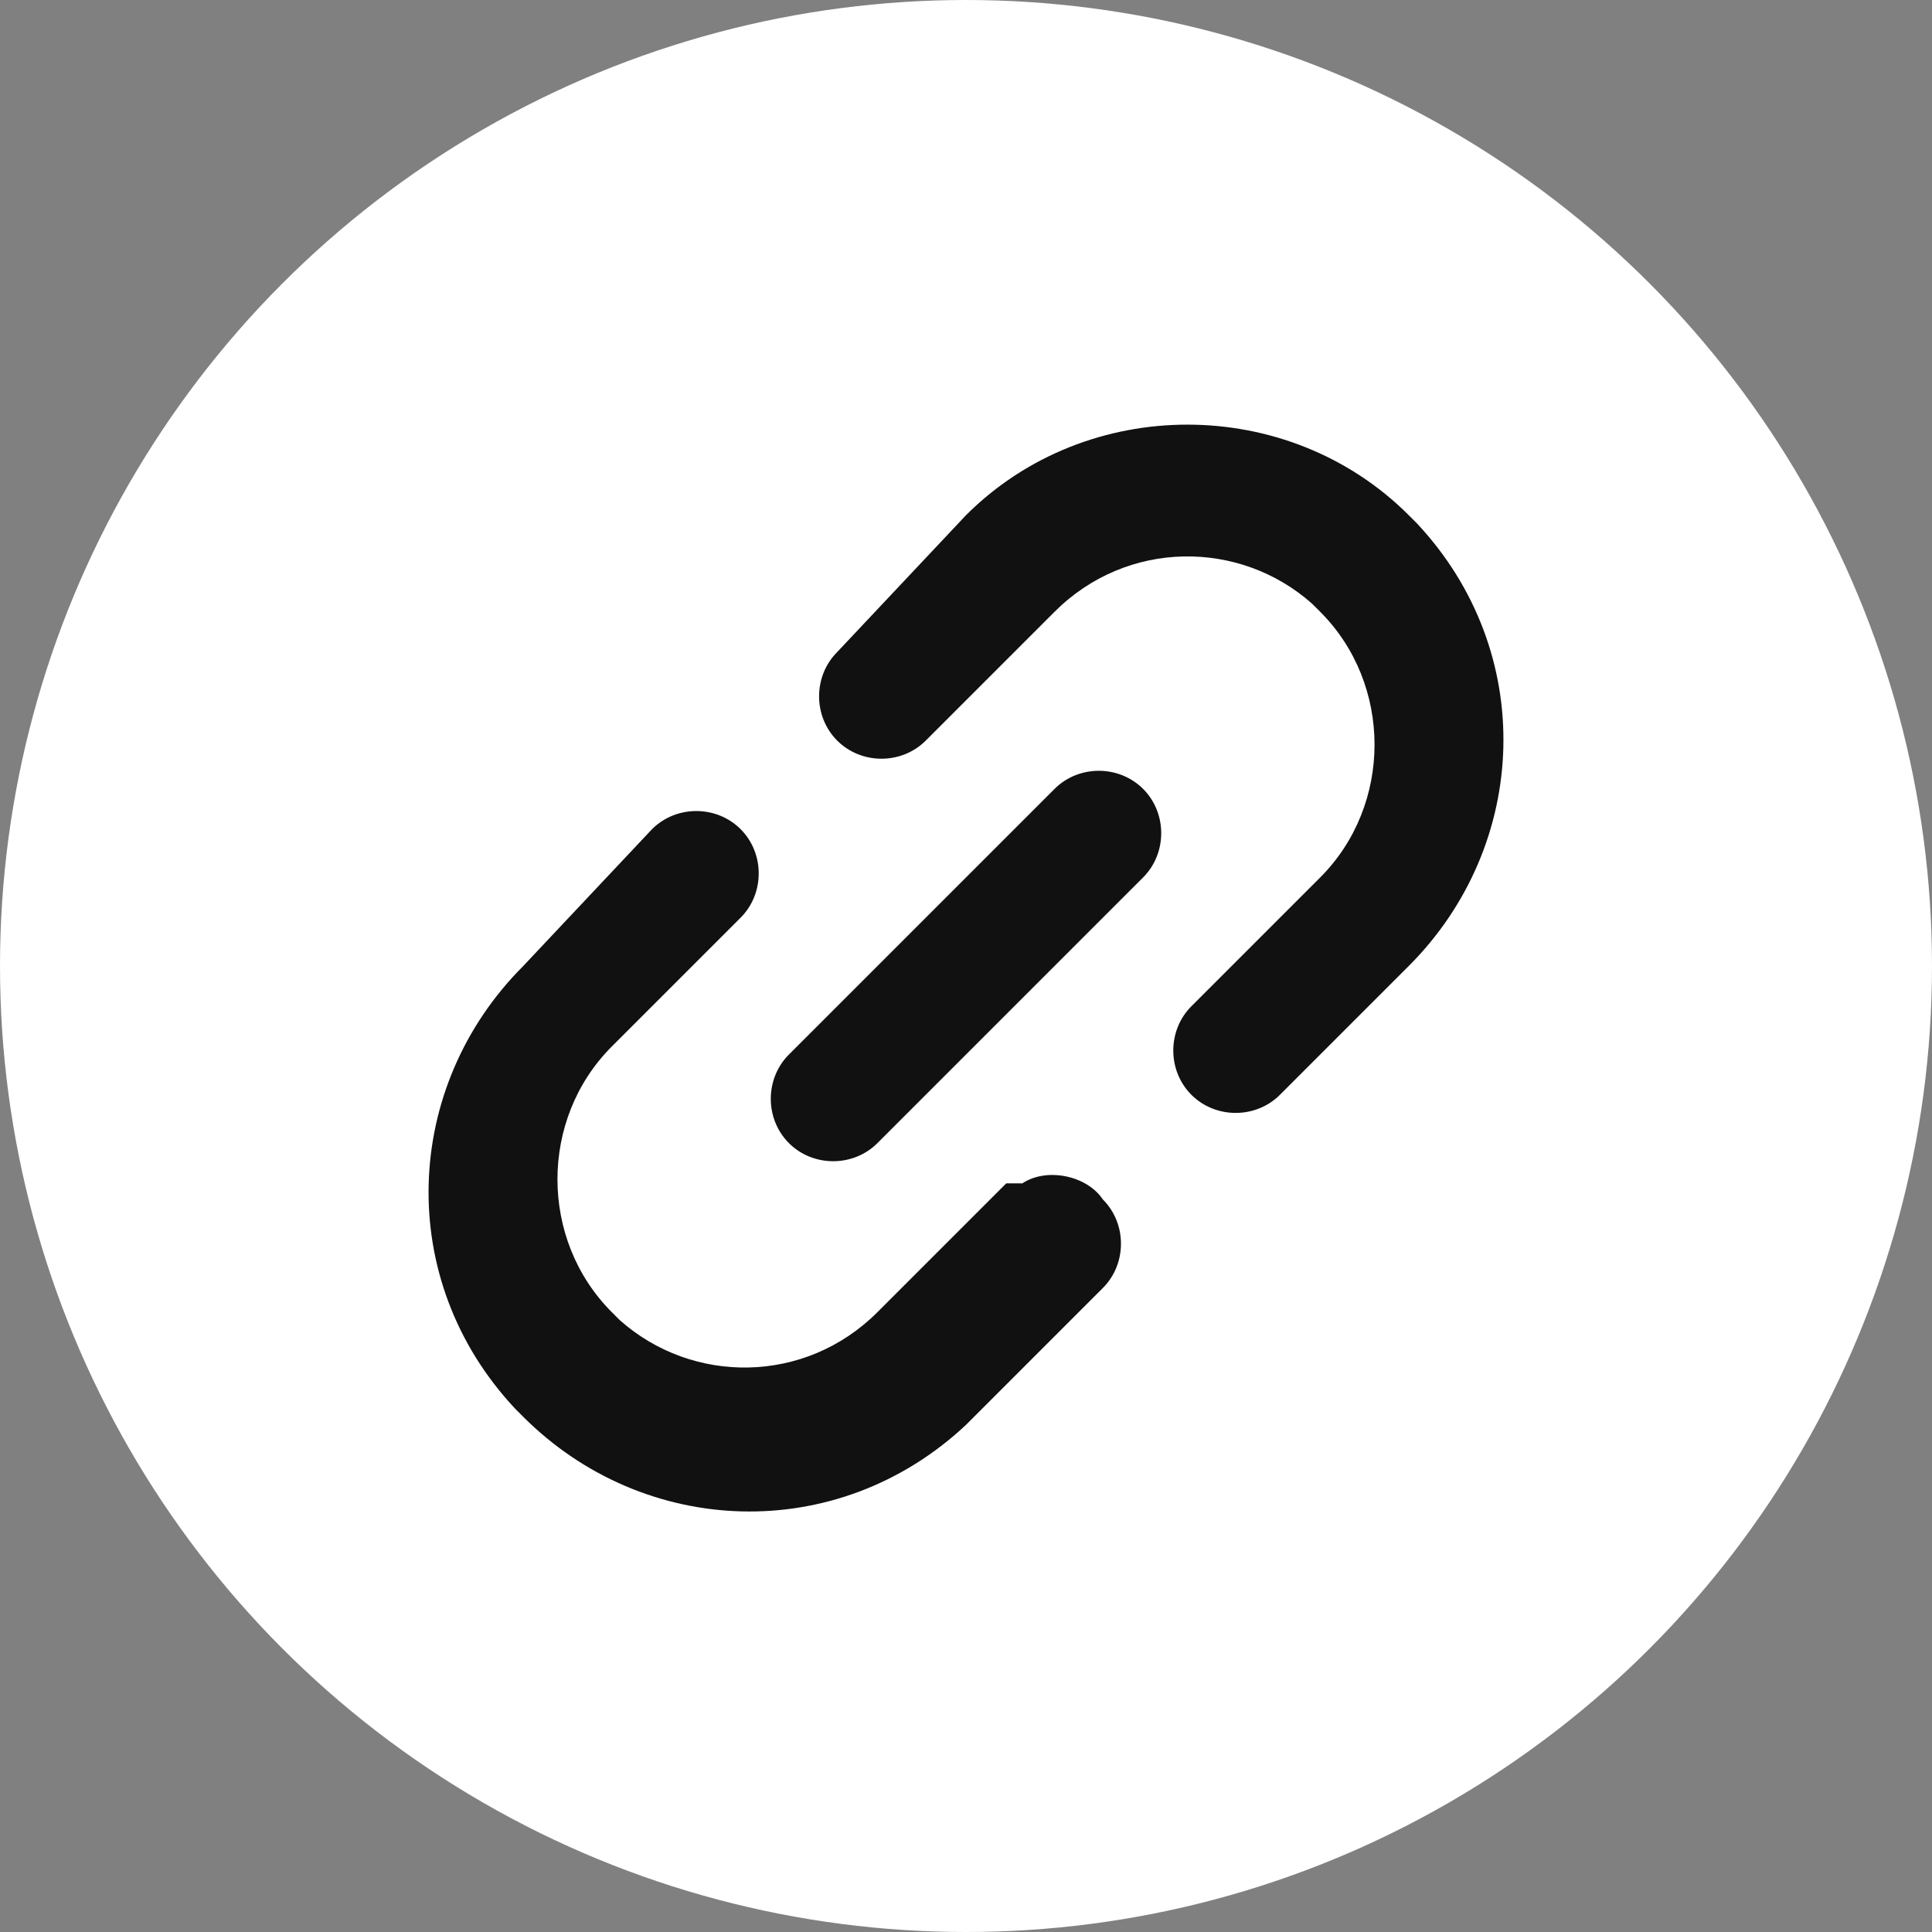 <?xml version="1.0" encoding="utf-8"?>
<svg version="1.1" id="レイヤー_1" xmlns="http://www.w3.org/2000/svg" xmlns:xlink="http://www.w3.org/1999/xlink" x="0px"
	 y="0px" viewBox="0 0 24 24" style="enable-background:new 0 0 24 24;" xml:space="preserve">
<rect x="0" y="0" width="24" height="24" fill="#808080" stroke="none"/>
<style type="text/css">
	.st0{fill:#FFFFFF;}
	.st1{fill:#111111;}
</style>
<circle id="circle" class="st0" cx="12" cy="12" r="12"/>
<path id="path" class="st1" d="M12,6.4l-1.6,1.7c-0.3,0.3-0.3,0.8,0,1.1c0.3,0.3,0.8,0.3,1.1,0l1.6-1.6c0.9-0.9,2.3-0.9,3.2-0.1
	c0,0,0.1,0.1,0.1,0.1c0.9,0.9,0.9,2.4,0,3.3l-1.6,1.6c-0.3,0.3-0.3,0.8,0,1.1c0.3,0.3,0.8,0.3,1.1,0l0,0l1.6-1.6
	c1.5-1.5,1.6-3.9,0.1-5.5c0,0-0.1-0.1-0.1-0.1C16,4.9,13.5,4.9,12,6.4C12,6.4,12,6.4,12,6.4z M9.8,14.2c0.3,0.3,0.8,0.3,1.1,0
	c0,0,0,0,0,0l3.3-3.3c0.3-0.3,0.3-0.8,0-1.1c-0.3-0.3-0.8-0.3-1.1,0l-3.3,3.3C9.5,13.4,9.5,13.9,9.8,14.2
	C9.8,14.2,9.8,14.2,9.8,14.2z M12.5,14.7l-1.6,1.6c-0.9,0.9-2.3,0.9-3.2,0.1c0,0-0.1-0.1-0.1-0.1c-0.9-0.9-0.9-2.4,0-3.3l1.6-1.6
	c0.3-0.3,0.3-0.8,0-1.1s-0.8-0.3-1.1,0L6.5,12c-1.5,1.5-1.6,3.9-0.1,5.5c0,0,0.1,0.1,0.1,0.1c1.5,1.5,3.9,1.6,5.5,0.1
	c0,0,0.1-0.1,0.1-0.1l1.6-1.6c0.3-0.3,0.3-0.8,0-1.1c0,0,0,0,0,0c-0.2-0.3-0.7-0.4-1-0.2C12.6,14.7,12.6,14.7,12.5,14.7L12.5,14.7z"
	/>
</svg>
